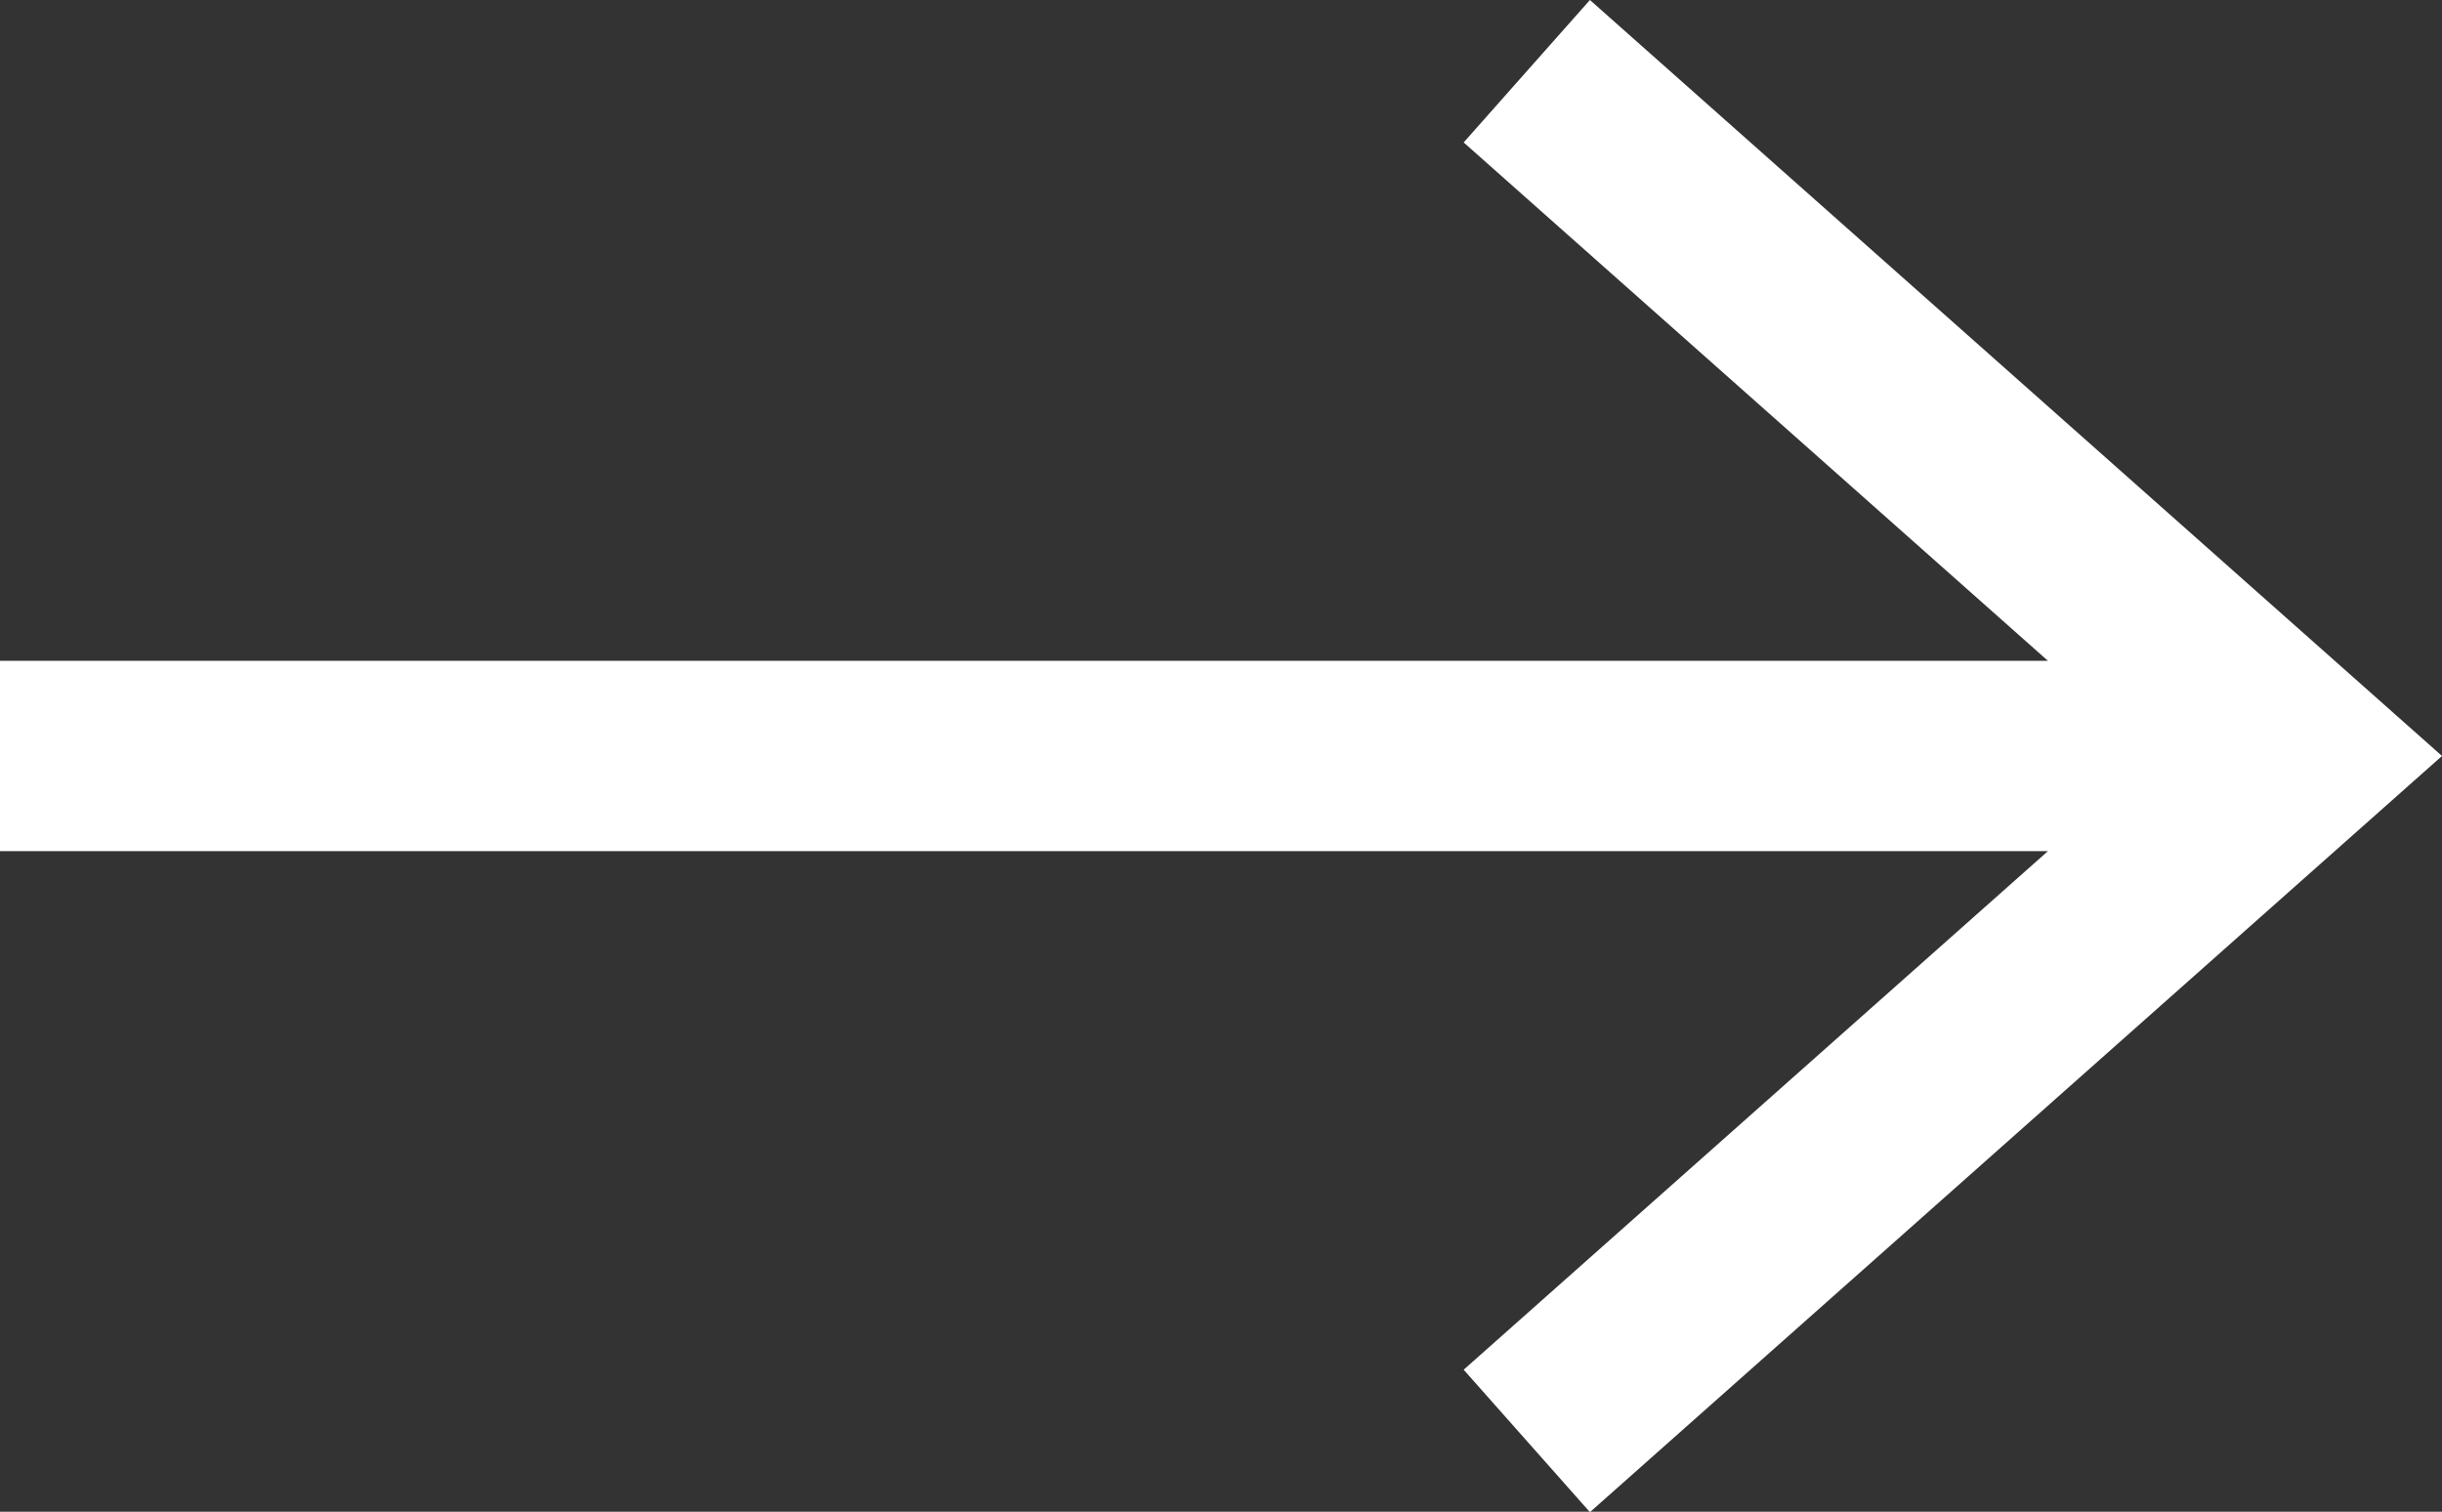 <?xml version="1.0" encoding="utf-8"?>
<!-- Generator: Adobe Illustrator 24.0.1, SVG Export Plug-In . SVG Version: 6.00 Build 0)  -->
<svg version="1.1" id="Layer_1" xmlns="http://www.w3.org/2000/svg" xmlns:xlink="http://www.w3.org/1999/xlink" x="0px" y="0px"
	 viewBox="0 0 1116 690.9" style="enable-background:new 0 0 1116 690.9;" xml:space="preserve" fill="#FFFFFF">
    <rect x="0" y="0" width="1116" height="690.9" fill="#333333" stroke="none"/>
    <path class="st0" d="M726.6,0l-57.7,65.1l267,236.9H0v87h935.9l-267,237l57.7,65.1L1116,345.5L726.6,0z"/>
</svg>
